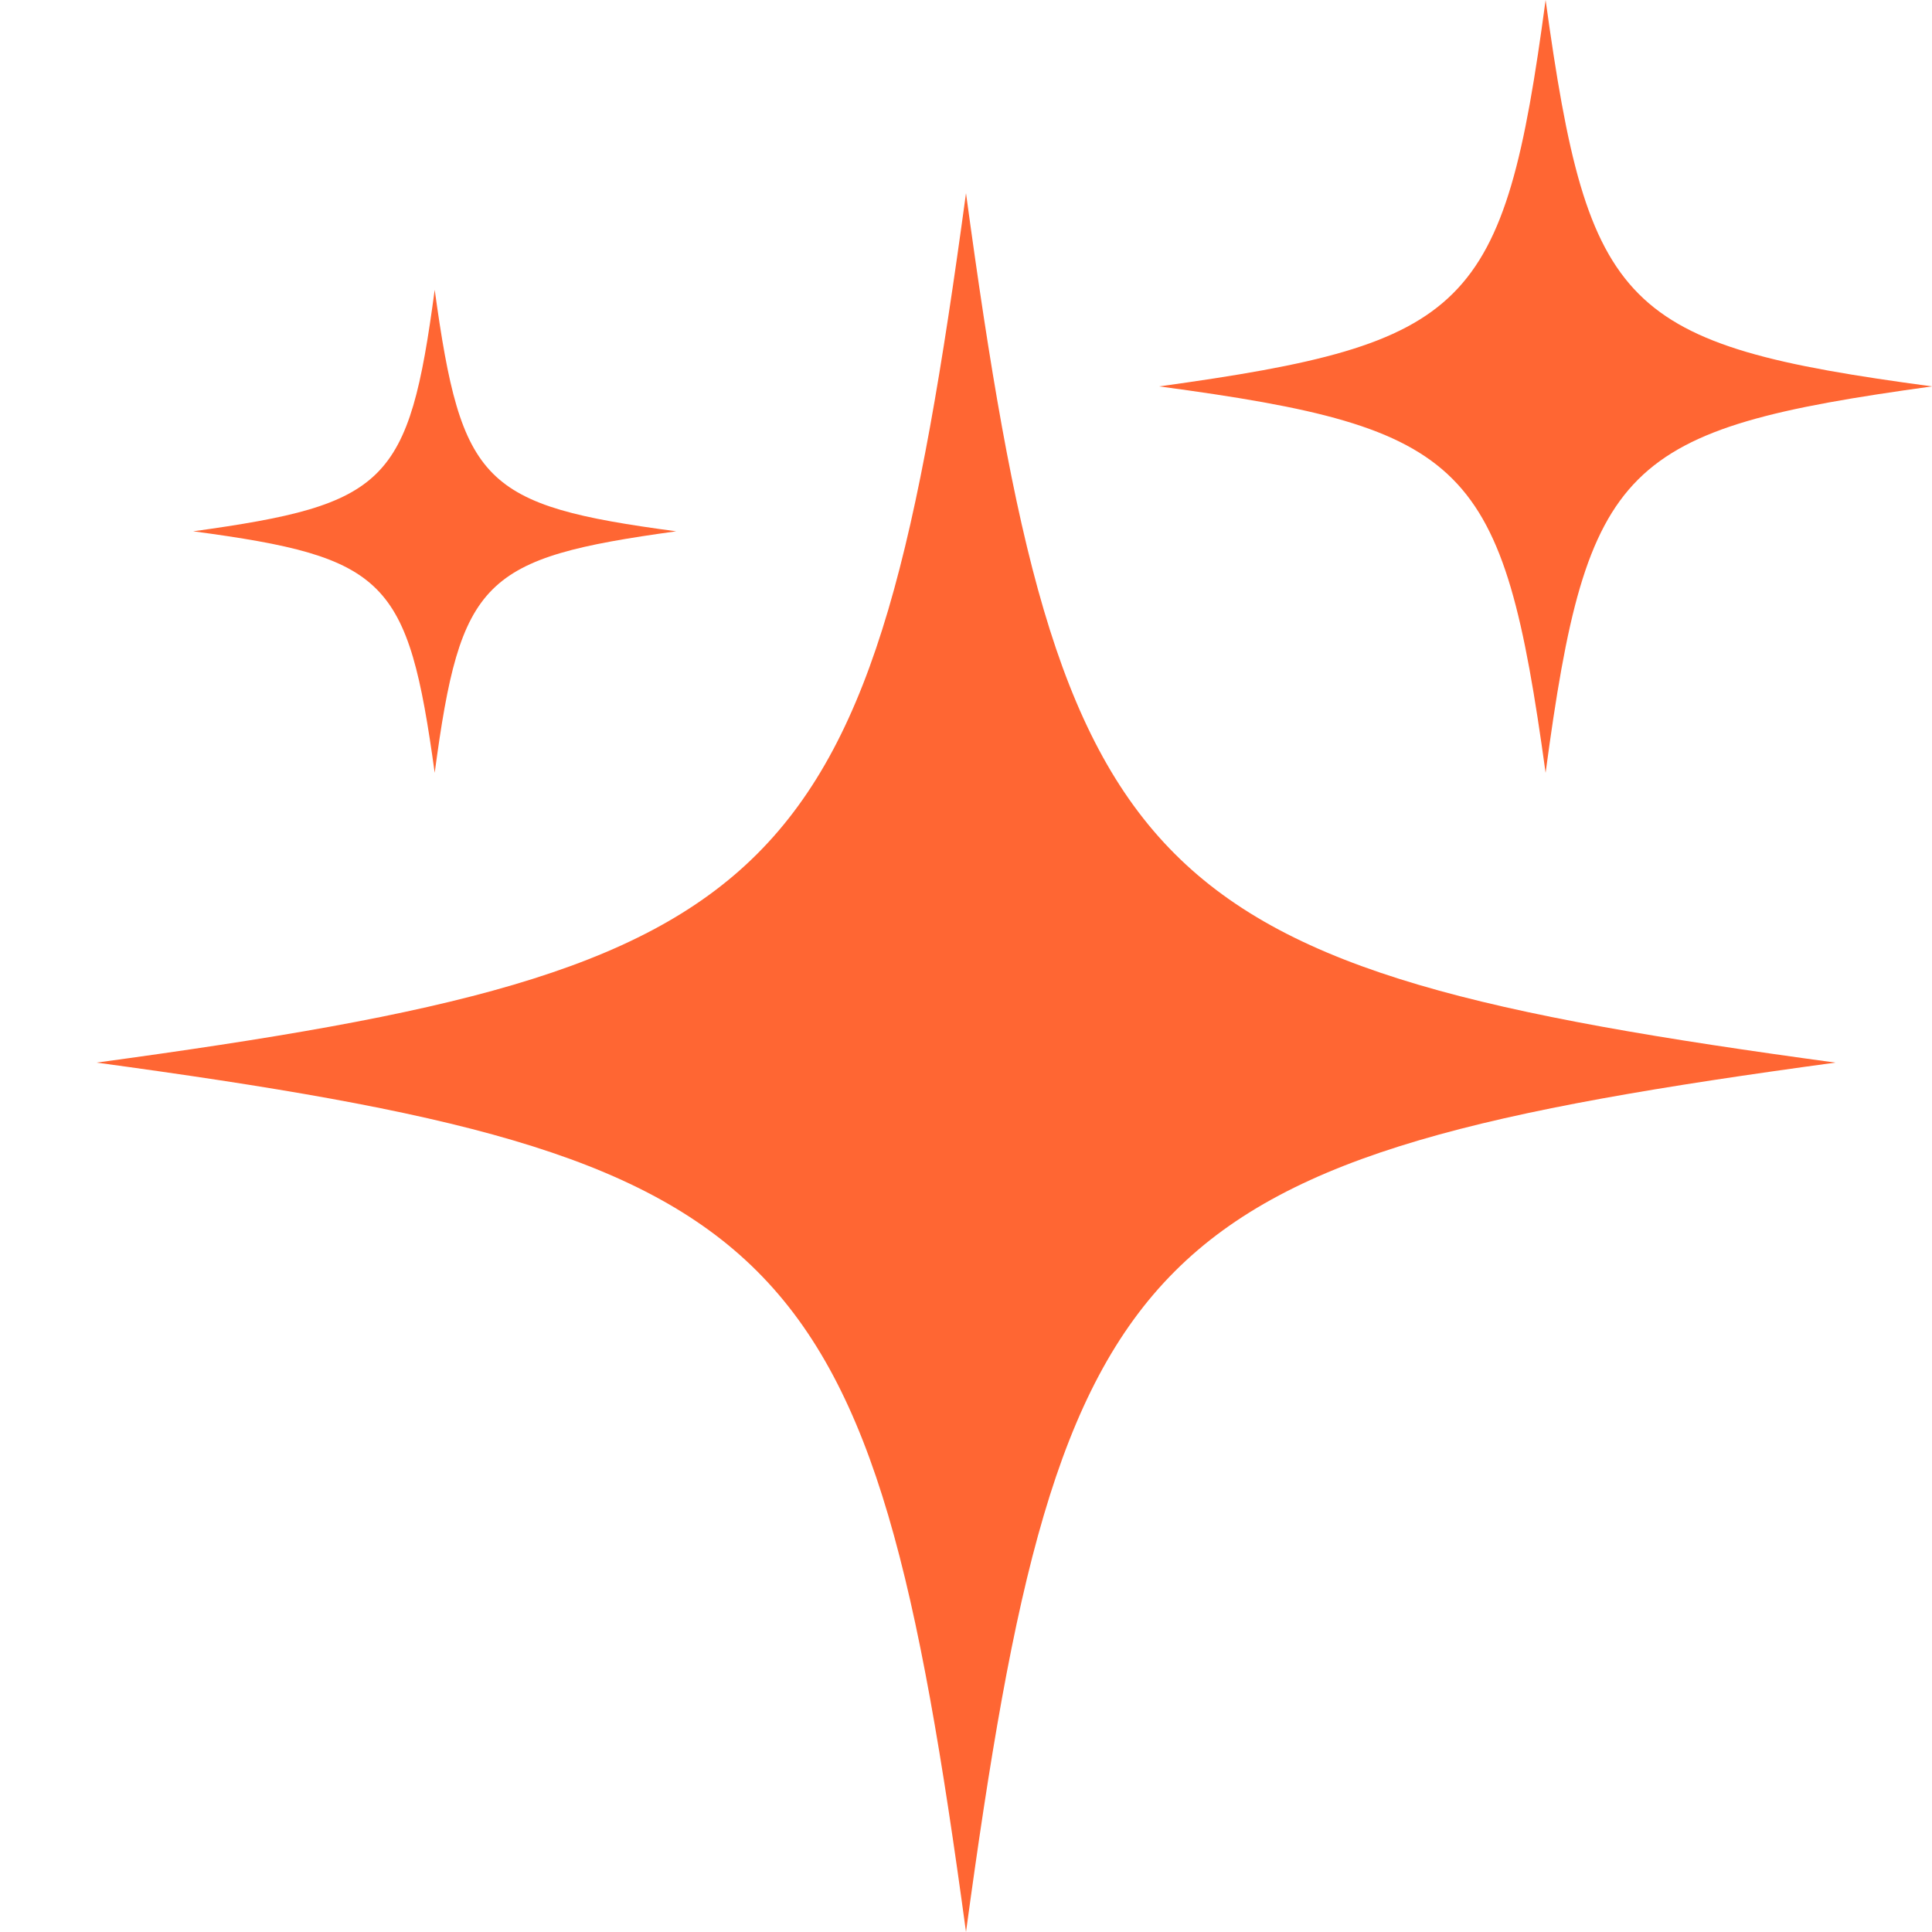 <svg width="20" height="20" viewBox="0 0 20 20" fill="none" xmlns="http://www.w3.org/2000/svg">
<g clip-path="url(#clip0_8929_92130)">
<mask id="mask0_8929_92130" style="mask-type:alpha" maskUnits="userSpaceOnUse" x="-2" y="-2" width="24" height="24">
<rect x="-2" y="-2" width="24" height="24" fill="#D9D9D9"/>
</mask>
<g mask="url(#mask0_8929_92130)">
<path d="M1 11C8.218 10.019 9.019 9.218 10 2C10.981 9.218 11.782 10.019 19 11C11.782 11.981 10.981 12.782 10 20C9.019 12.782 8.218 11.981 1 11Z" fill="#FF6633"/>
<path d="M2 5.5C4.005 5.223 4.232 5.005 4.5 3C4.777 5.005 4.995 5.232 7 5.5C4.995 5.777 4.768 5.995 4.5 8C4.223 5.995 4.005 5.768 2 5.5Z" fill="#FF6633"/>
<path d="M12 4C15.208 3.557 15.57 3.208 16 0C16.443 3.208 16.792 3.57 20 4C16.792 4.443 16.43 4.792 16 8C15.557 4.792 15.208 4.43 12 4Z" fill="#FF6633"/>
</g>
</g>
<defs>
<clipPath id="clip0_8929_92130">
<rect width="20" height="20" fill="white"/>
</clipPath>
</defs>
</svg>
